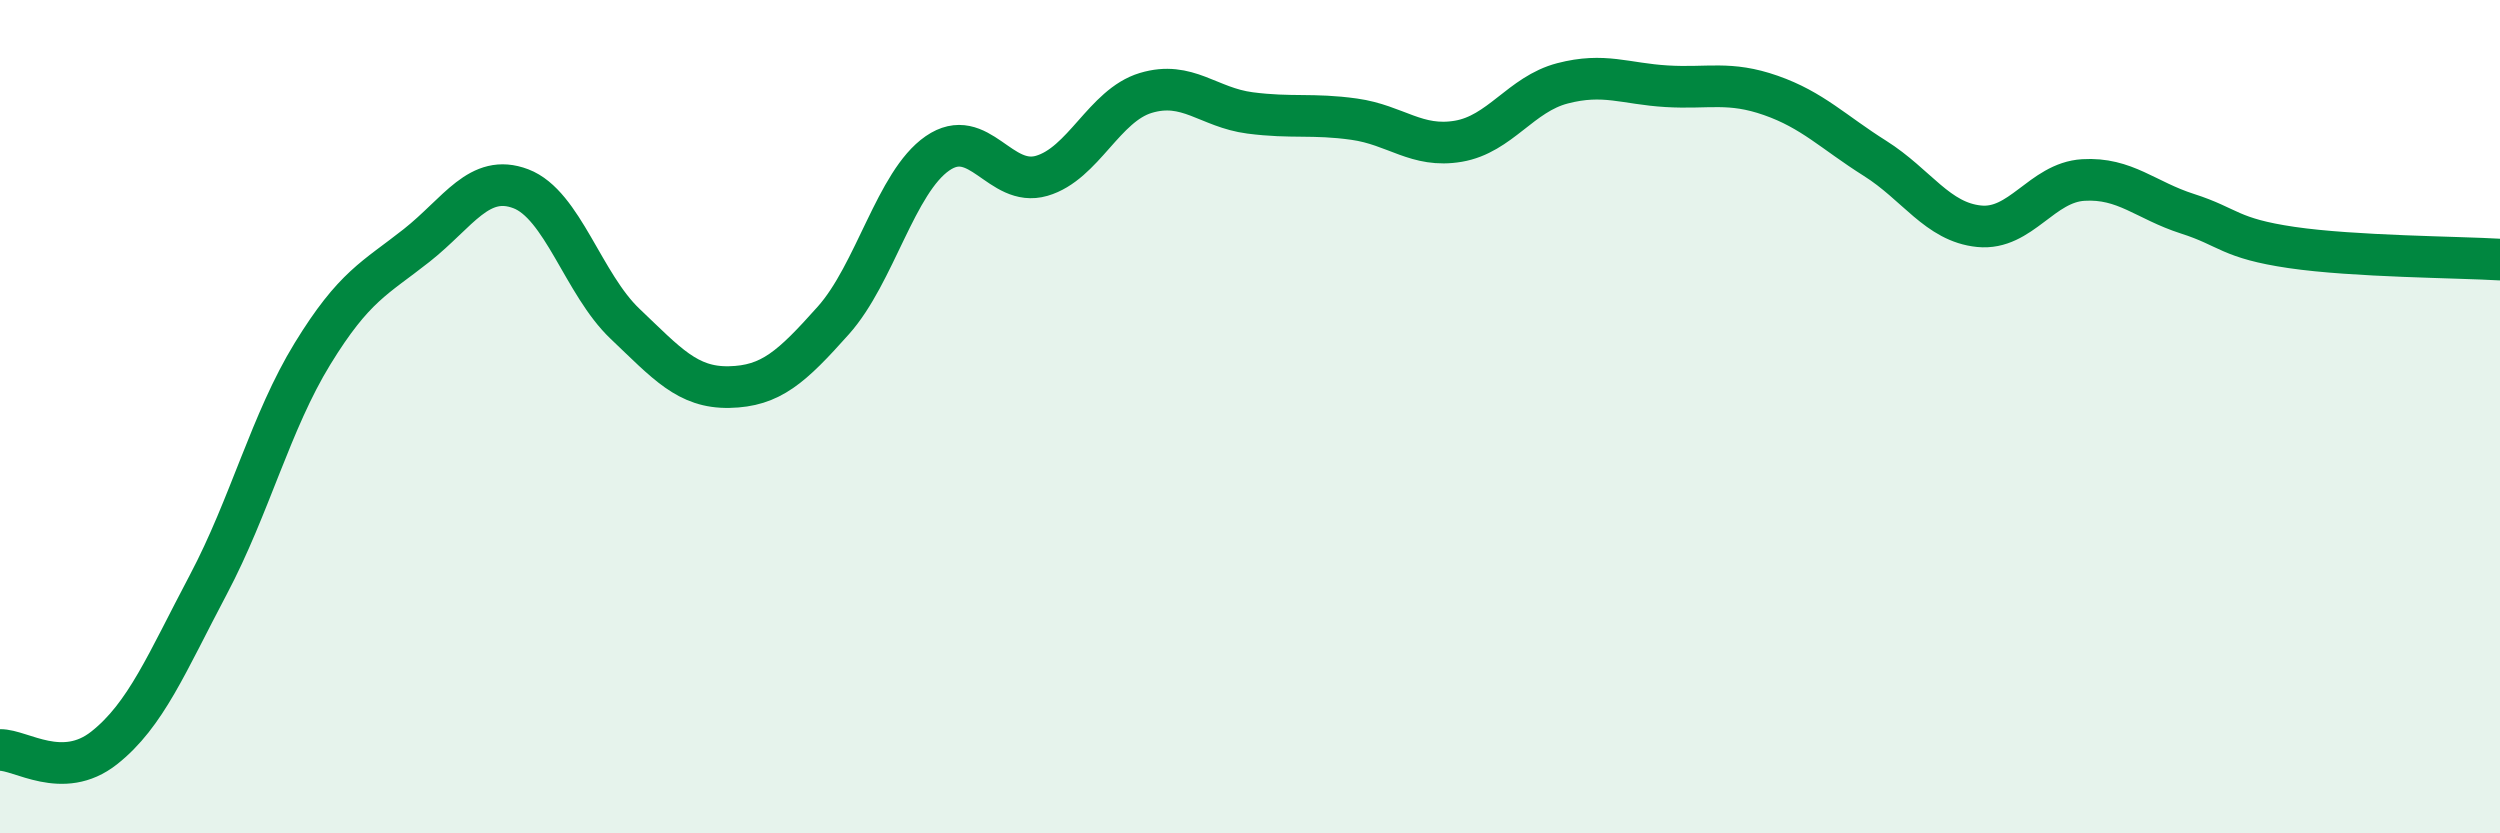
    <svg width="60" height="20" viewBox="0 0 60 20" xmlns="http://www.w3.org/2000/svg">
      <path
        d="M 0,18 C 0.5,17.99 1.5,18.74 2.5,17.95 C 3.5,17.16 4,15.92 5,14.03 C 6,12.14 6.5,10.12 7.5,8.49 C 8.5,6.86 9,6.68 10,5.89 C 11,5.1 11.5,4.15 12.5,4.53 C 13.5,4.91 14,6.82 15,7.77 C 16,8.72 16.5,9.31 17.5,9.29 C 18.5,9.27 19,8.81 20,7.69 C 21,6.57 21.5,4.37 22.5,3.68 C 23.5,2.99 24,4.51 25,4.22 C 26,3.93 26.5,2.53 27.5,2.23 C 28.5,1.93 29,2.58 30,2.71 C 31,2.84 31.5,2.72 32.5,2.86 C 33.5,3 34,3.56 35,3.39 C 36,3.22 36.5,2.26 37.5,2 C 38.5,1.74 39,2.01 40,2.07 C 41,2.13 41.5,1.94 42.5,2.29 C 43.5,2.64 44,3.17 45,3.8 C 46,4.43 46.5,5.33 47.5,5.43 C 48.5,5.53 49,4.38 50,4.32 C 51,4.26 51.5,4.81 52.5,5.13 C 53.5,5.45 53.5,5.72 55,5.94 C 56.5,6.16 59,6.17 60,6.23L60 20L0 20Z"
        fill="#008740"
        opacity="0.1"
        stroke-linecap="round"
        stroke-linejoin="round"
      />
      <path
        d="M 0,18 C 0.5,17.99 1.5,18.74 2.5,17.95 C 3.5,17.16 4,15.92 5,14.03 C 6,12.14 6.5,10.12 7.5,8.49 C 8.5,6.86 9,6.68 10,5.89 C 11,5.1 11.5,4.15 12.5,4.53 C 13.5,4.91 14,6.82 15,7.77 C 16,8.72 16.5,9.31 17.5,9.29 C 18.5,9.27 19,8.81 20,7.69 C 21,6.57 21.5,4.37 22.5,3.68 C 23.5,2.99 24,4.51 25,4.22 C 26,3.93 26.5,2.53 27.5,2.23 C 28.5,1.93 29,2.58 30,2.71 C 31,2.84 31.5,2.72 32.5,2.86 C 33.5,3 34,3.56 35,3.39 C 36,3.22 36.5,2.26 37.5,2 C 38.5,1.74 39,2.01 40,2.07 C 41,2.13 41.5,1.94 42.5,2.29 C 43.5,2.64 44,3.17 45,3.8 C 46,4.43 46.5,5.33 47.5,5.43 C 48.5,5.53 49,4.38 50,4.32 C 51,4.26 51.5,4.81 52.5,5.13 C 53.5,5.45 53.5,5.72 55,5.94 C 56.5,6.16 59,6.17 60,6.23"
        stroke="#008740"
        stroke-width="1"
        fill="none"
        stroke-linecap="round"
        stroke-linejoin="round"
      />
    </svg>
  